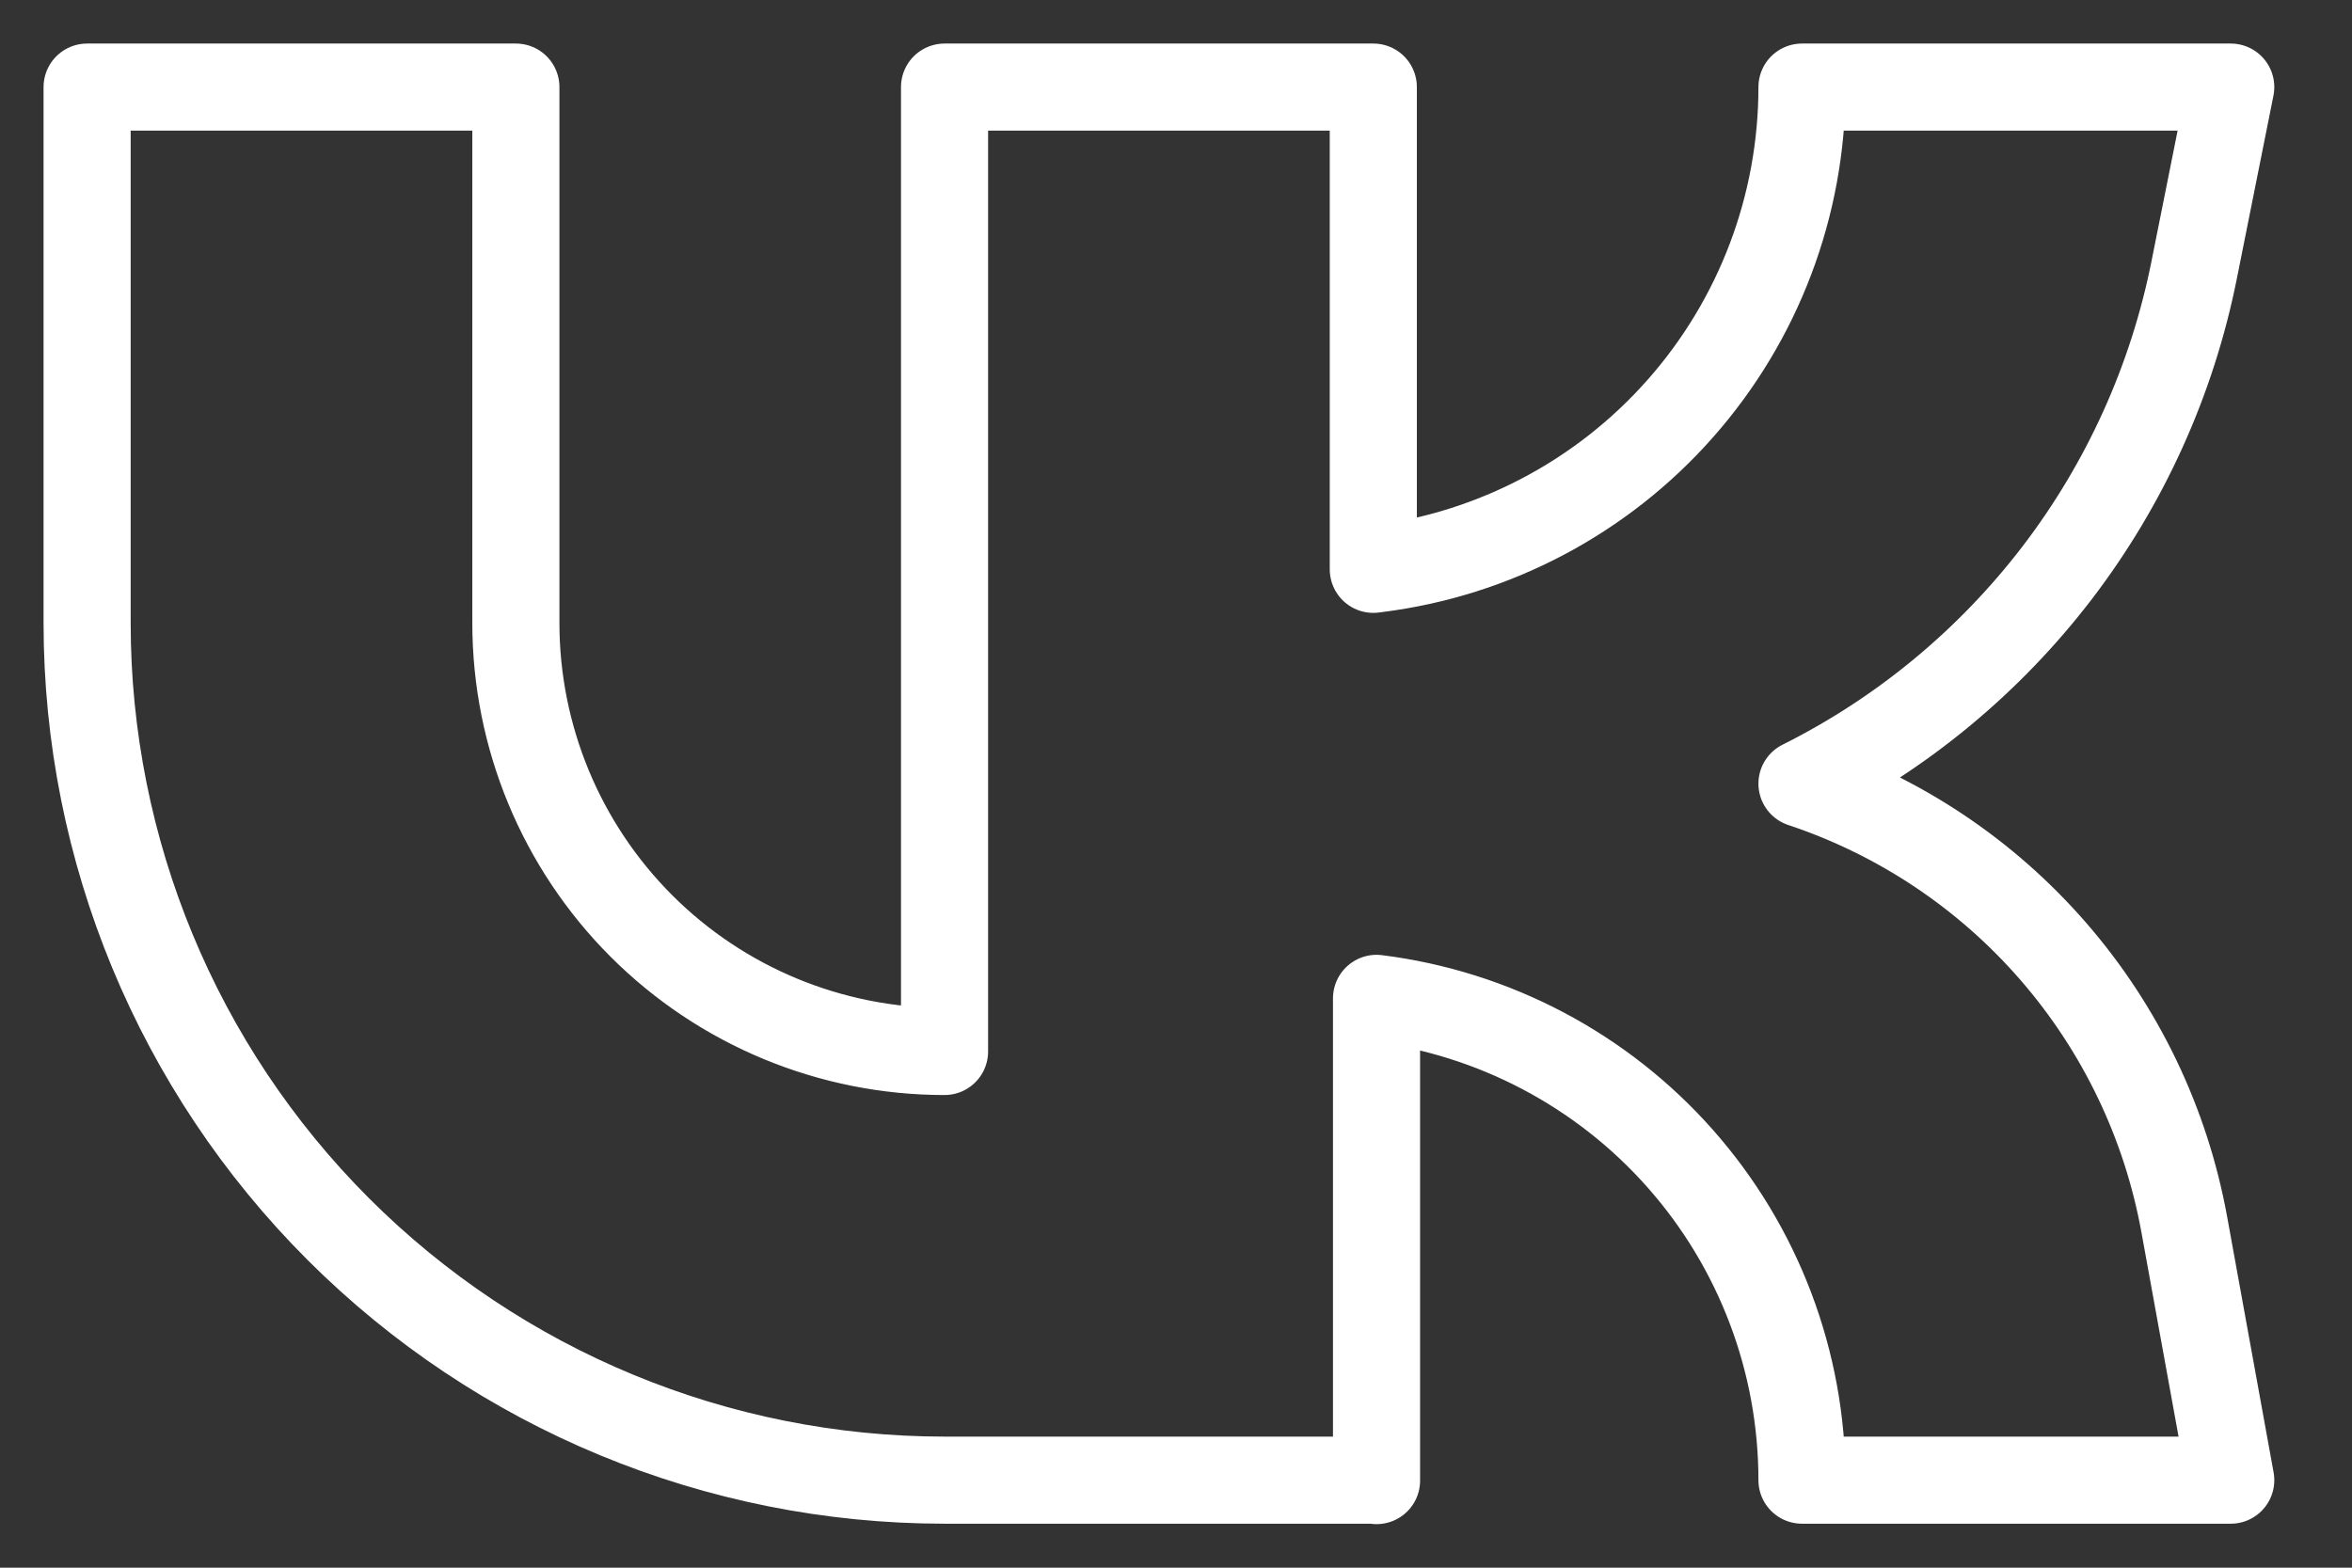 <?xml version="1.0" encoding="UTF-8"?> <svg xmlns="http://www.w3.org/2000/svg" width="27" height="18" viewBox="0 0 27 18" fill="none"><rect x="0" y="0" width="27" height="18" fill="#333333" stroke="none"/> <path d="M15.765 16.995H10.843C8.233 16.995 5.729 15.958 3.883 14.112C2.037 12.266 1 9.763 1 7.152V1H5.922V7.152C5.922 8.457 6.44 9.709 7.363 10.632C8.286 11.555 9.538 12.073 10.843 12.073V1H15.765V6.537L15.802 6.532C17.15 6.364 18.391 5.709 19.29 4.69C20.19 3.671 20.686 2.359 20.686 1H25.608L25.187 3.105C24.935 4.365 24.398 5.551 23.619 6.572C22.838 7.593 21.836 8.423 20.686 8.998C21.804 9.37 22.801 10.036 23.573 10.926C24.345 11.816 24.863 12.897 25.074 14.056L25.608 16.995H20.686C20.686 15.636 20.19 14.324 19.29 13.305C18.391 12.287 17.15 11.632 15.802 11.463V17L15.765 16.995Z" stroke="white" stroke-linecap="round" stroke-linejoin="round"></path> </svg> 